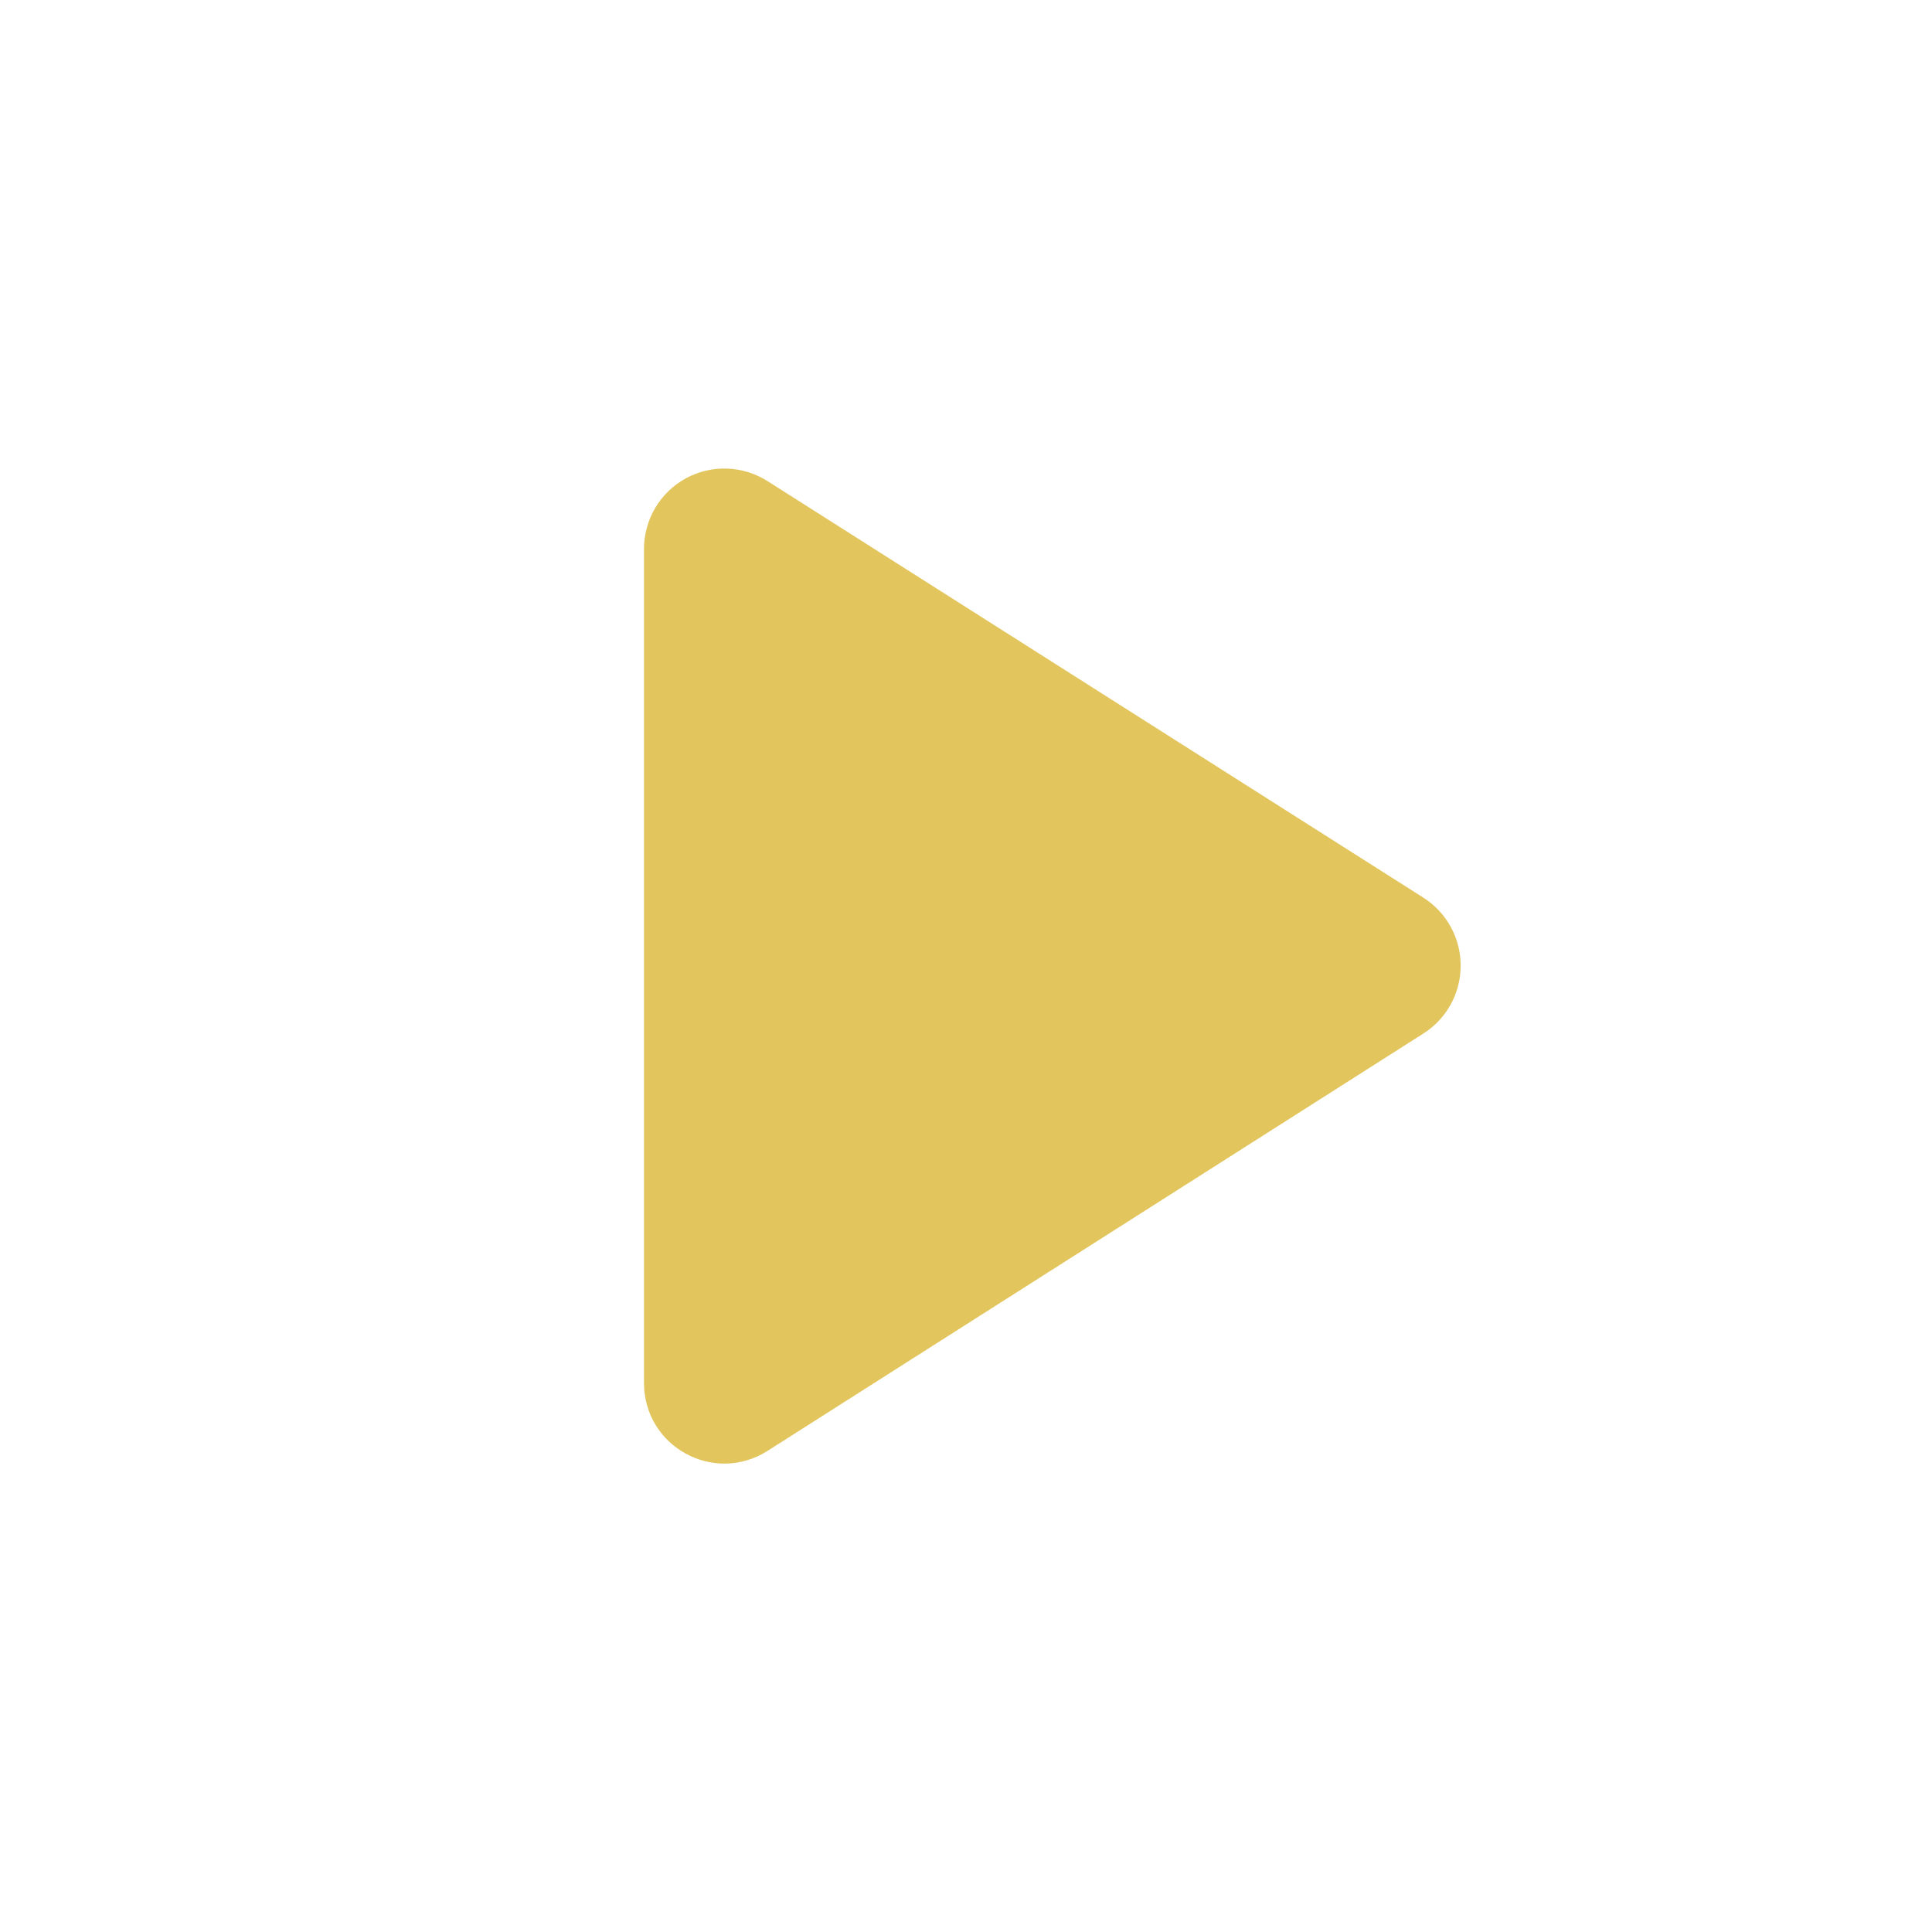 <svg width="24" height="24" viewBox="0 0 24 24" fill="none" xmlns="http://www.w3.org/2000/svg">
<path d="M8 6.82V17.18C8 17.97 8.87 18.45 9.54 18.02L17.68 12.84C17.823 12.75 17.94 12.625 18.021 12.478C18.103 12.33 18.145 12.164 18.145 11.995C18.145 11.827 18.103 11.661 18.021 11.513C17.94 11.365 17.823 11.241 17.68 11.15L9.54 5.98C9.389 5.883 9.215 5.828 9.035 5.821C8.856 5.814 8.678 5.856 8.52 5.942C8.362 6.028 8.231 6.155 8.139 6.31C8.048 6.464 8 6.641 8 6.82Z" fill="#E2C65D"/>
</svg>

